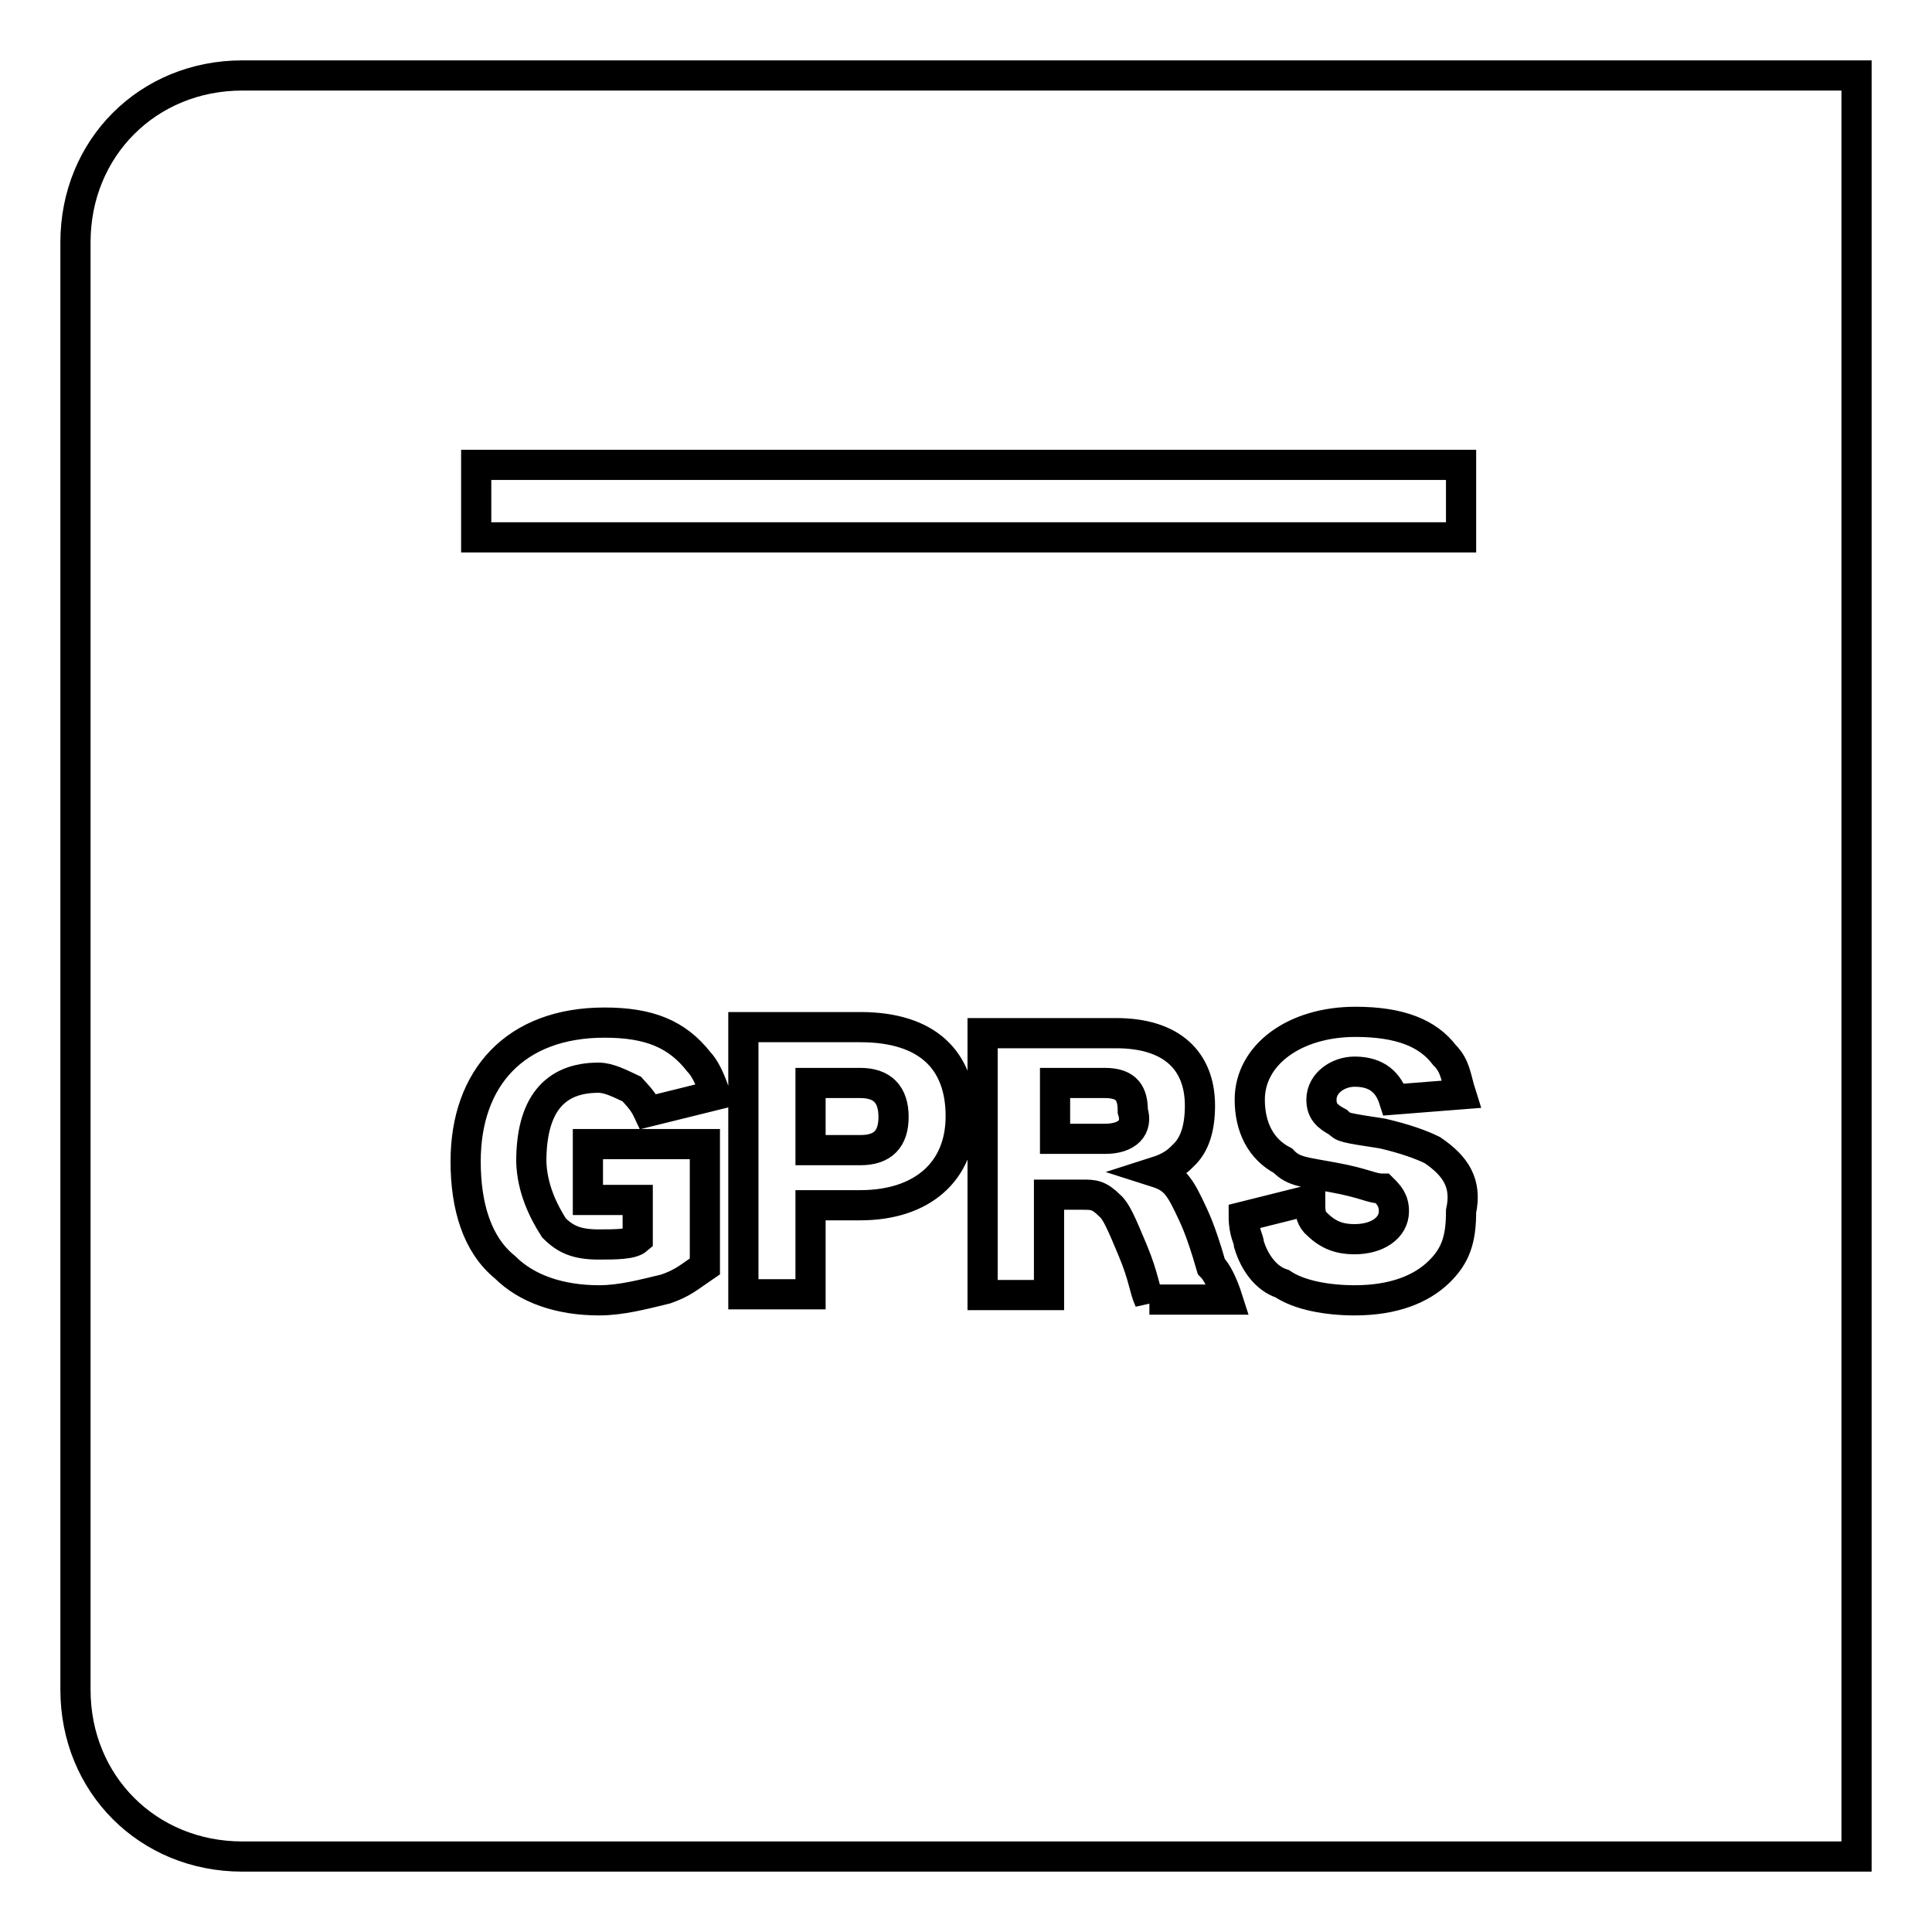 <?xml version="1.0" encoding="utf-8"?>
<!-- Svg Vector Icons : http://www.onlinewebfonts.com/icon -->
<!DOCTYPE svg PUBLIC "-//W3C//DTD SVG 1.1//EN" "http://www.w3.org/Graphics/SVG/1.1/DTD/svg11.dtd">
<svg version="1.1" xmlns="http://www.w3.org/2000/svg" xmlns:xlink="http://www.w3.org/1999/xlink" x="0px" y="0px" viewBox="0 0 256 256" enable-background="new 0 0 256 256" xml:space="preserve">
<g> <path stroke-width="4" fill-opacity="0" stroke="#000000"  d="M114,143.5h-6.6v8.9h6.6c3,0,4.4-1.5,4.4-4.4C118.4,145,116.9,143.5,114,143.5z M146.4,143.5h-6.6v7.4h6.6 c3,0,4.4-1.5,3.7-3.7C150.1,145,149.4,143.5,146.4,143.5z M32.1,10C19.6,10,10,19.6,10,32.1v191.8c0,12.5,9.6,22.1,22.1,22.1H246 V10H32.1z M63.1,61.6h130.5v9.6H63.1V61.6z M73.4,162.7c1.5,1.5,3,2.2,5.9,2.2c2.2,0,4.4,0,5.2-0.7V159h-6.6v-7.4h15.5v16.2 c-2.2,1.5-2.9,2.2-5.2,3c-2.9,0.7-5.9,1.5-8.8,1.5c-5.2,0-9.6-1.5-12.5-4.4c-3.7-3-5.2-8.1-5.2-14c0-11.1,6.6-18.4,18.4-18.4 c5.9,0,9.6,1.5,12.5,5.2c0.7,0.7,1.5,2.2,2.2,4.4l-8.9,2.2c-0.7-1.5-1.5-2.2-2.2-3c-1.5-0.7-3-1.5-4.4-1.5c-5.9,0-8.9,3.7-8.9,11.1 C70.5,157.5,72,160.5,73.4,162.7z M114,159.7h-6.6v11.8h-8.9V142v-5.9H114c8.9,0,13.3,4.4,13.3,11.8S122.1,159.7,114,159.7z  M152.3,172.3c-0.7-1.5-0.7-3-2.2-6.6s-2.2-5.2-3-5.9c-1.5-1.5-2.2-1.5-3.7-1.5h-4.4v13.3h-8.8v-28.8v-5.9h17.7 c7.4,0,11.1,3.7,11.1,9.6c0,3-0.7,5.2-2.2,6.6c-0.7,0.7-1.5,1.5-3.7,2.2c2.2,0.7,3,1.5,4.4,4.4c0.7,1.5,1.5,2.9,3,8.1 c0.7,0.7,1.5,2.2,2.2,4.4H152.3z M193.6,160.5c0,3.7-0.7,5.9-3,8.1s-5.9,3.7-11.1,3.7c-3.7,0-7.4-0.7-9.6-2.2 c-2.2-0.7-3.7-2.9-4.4-5.2c0-0.7-0.7-1.5-0.7-3.7l8.8-2.2c0,1.5,0,2.2,0.7,3c1.5,1.5,2.9,2.2,5.2,2.2c3,0,5.2-1.5,5.2-3.7 c0-1.5-0.7-2.2-1.5-3c-1.5,0-2.2-0.7-6.6-1.5c-3.7-0.7-5.2-0.7-6.6-2.2c-2.9-1.5-4.4-4.4-4.4-8.1c0-5.9,5.9-10.3,14-10.3 c5.9,0,9.6,1.5,11.8,4.4c1.5,1.5,1.5,3,2.2,5.2l-8.9,0.7c-0.7-2.2-2.2-3.7-5.2-3.7c-2.2,0-4.4,1.5-4.4,3.7c0,1.5,0.7,2.2,2.2,3 c0.7,0.7,0.7,0.7,5.9,1.5c3,0.7,5.2,1.5,6.6,2.2C192.9,154.5,194.4,156.8,193.6,160.5L193.6,160.5z"/></g>
</svg>